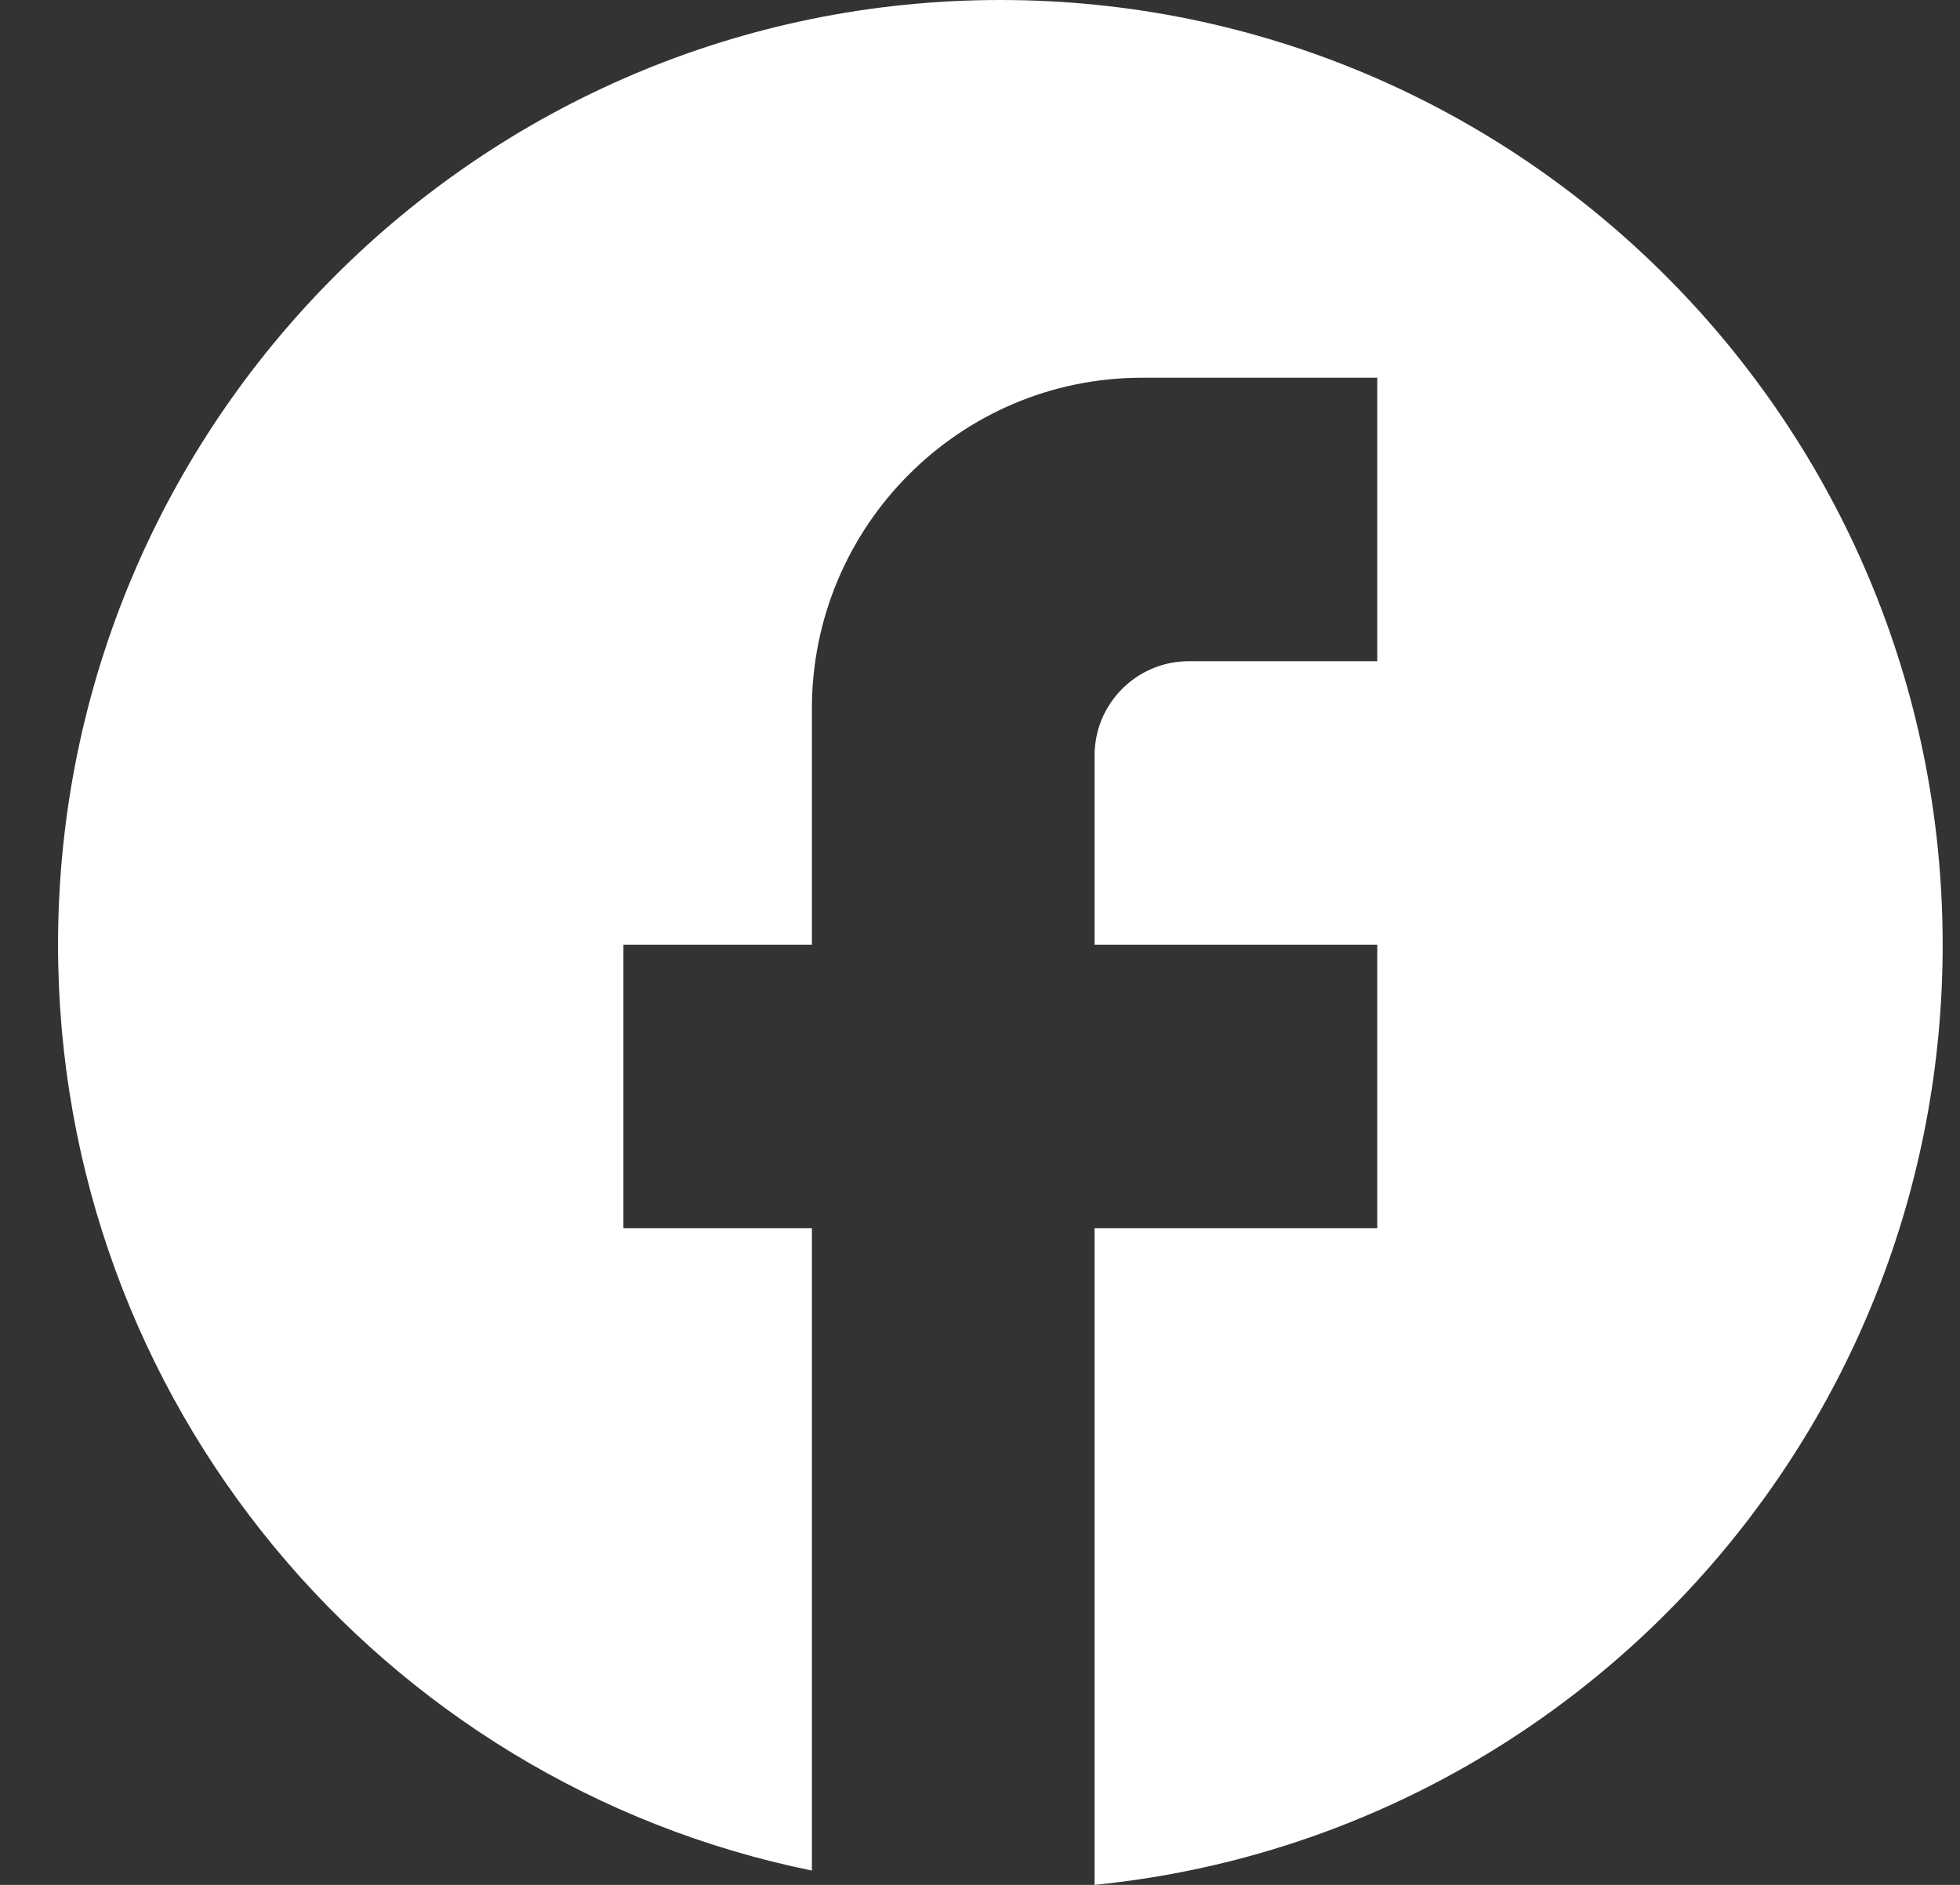 <svg width="26" height="25" viewBox="0 0 26 25" fill="none" xmlns="http://www.w3.org/2000/svg">
<rect x="0" y="0" width="26" height="25" fill="#333333" stroke="none"/>
<path d="M25.77 12.53C25.77 5.61 20.17 0 13.27 0C6.37 0 0.77 5.61 0.77 12.53C0.77 18.6 5.07 23.65 10.77 24.81V16.29H8.27V12.53H10.77V9.4C10.77 6.98 12.73 5.01 15.15 5.01H18.27V8.77H15.77C15.08 8.77 14.52 9.33 14.52 10.02V12.53H18.27V16.29H14.52V25C20.83 24.37 25.77 19.04 25.77 12.53Z" fill="white"/>
</svg>
